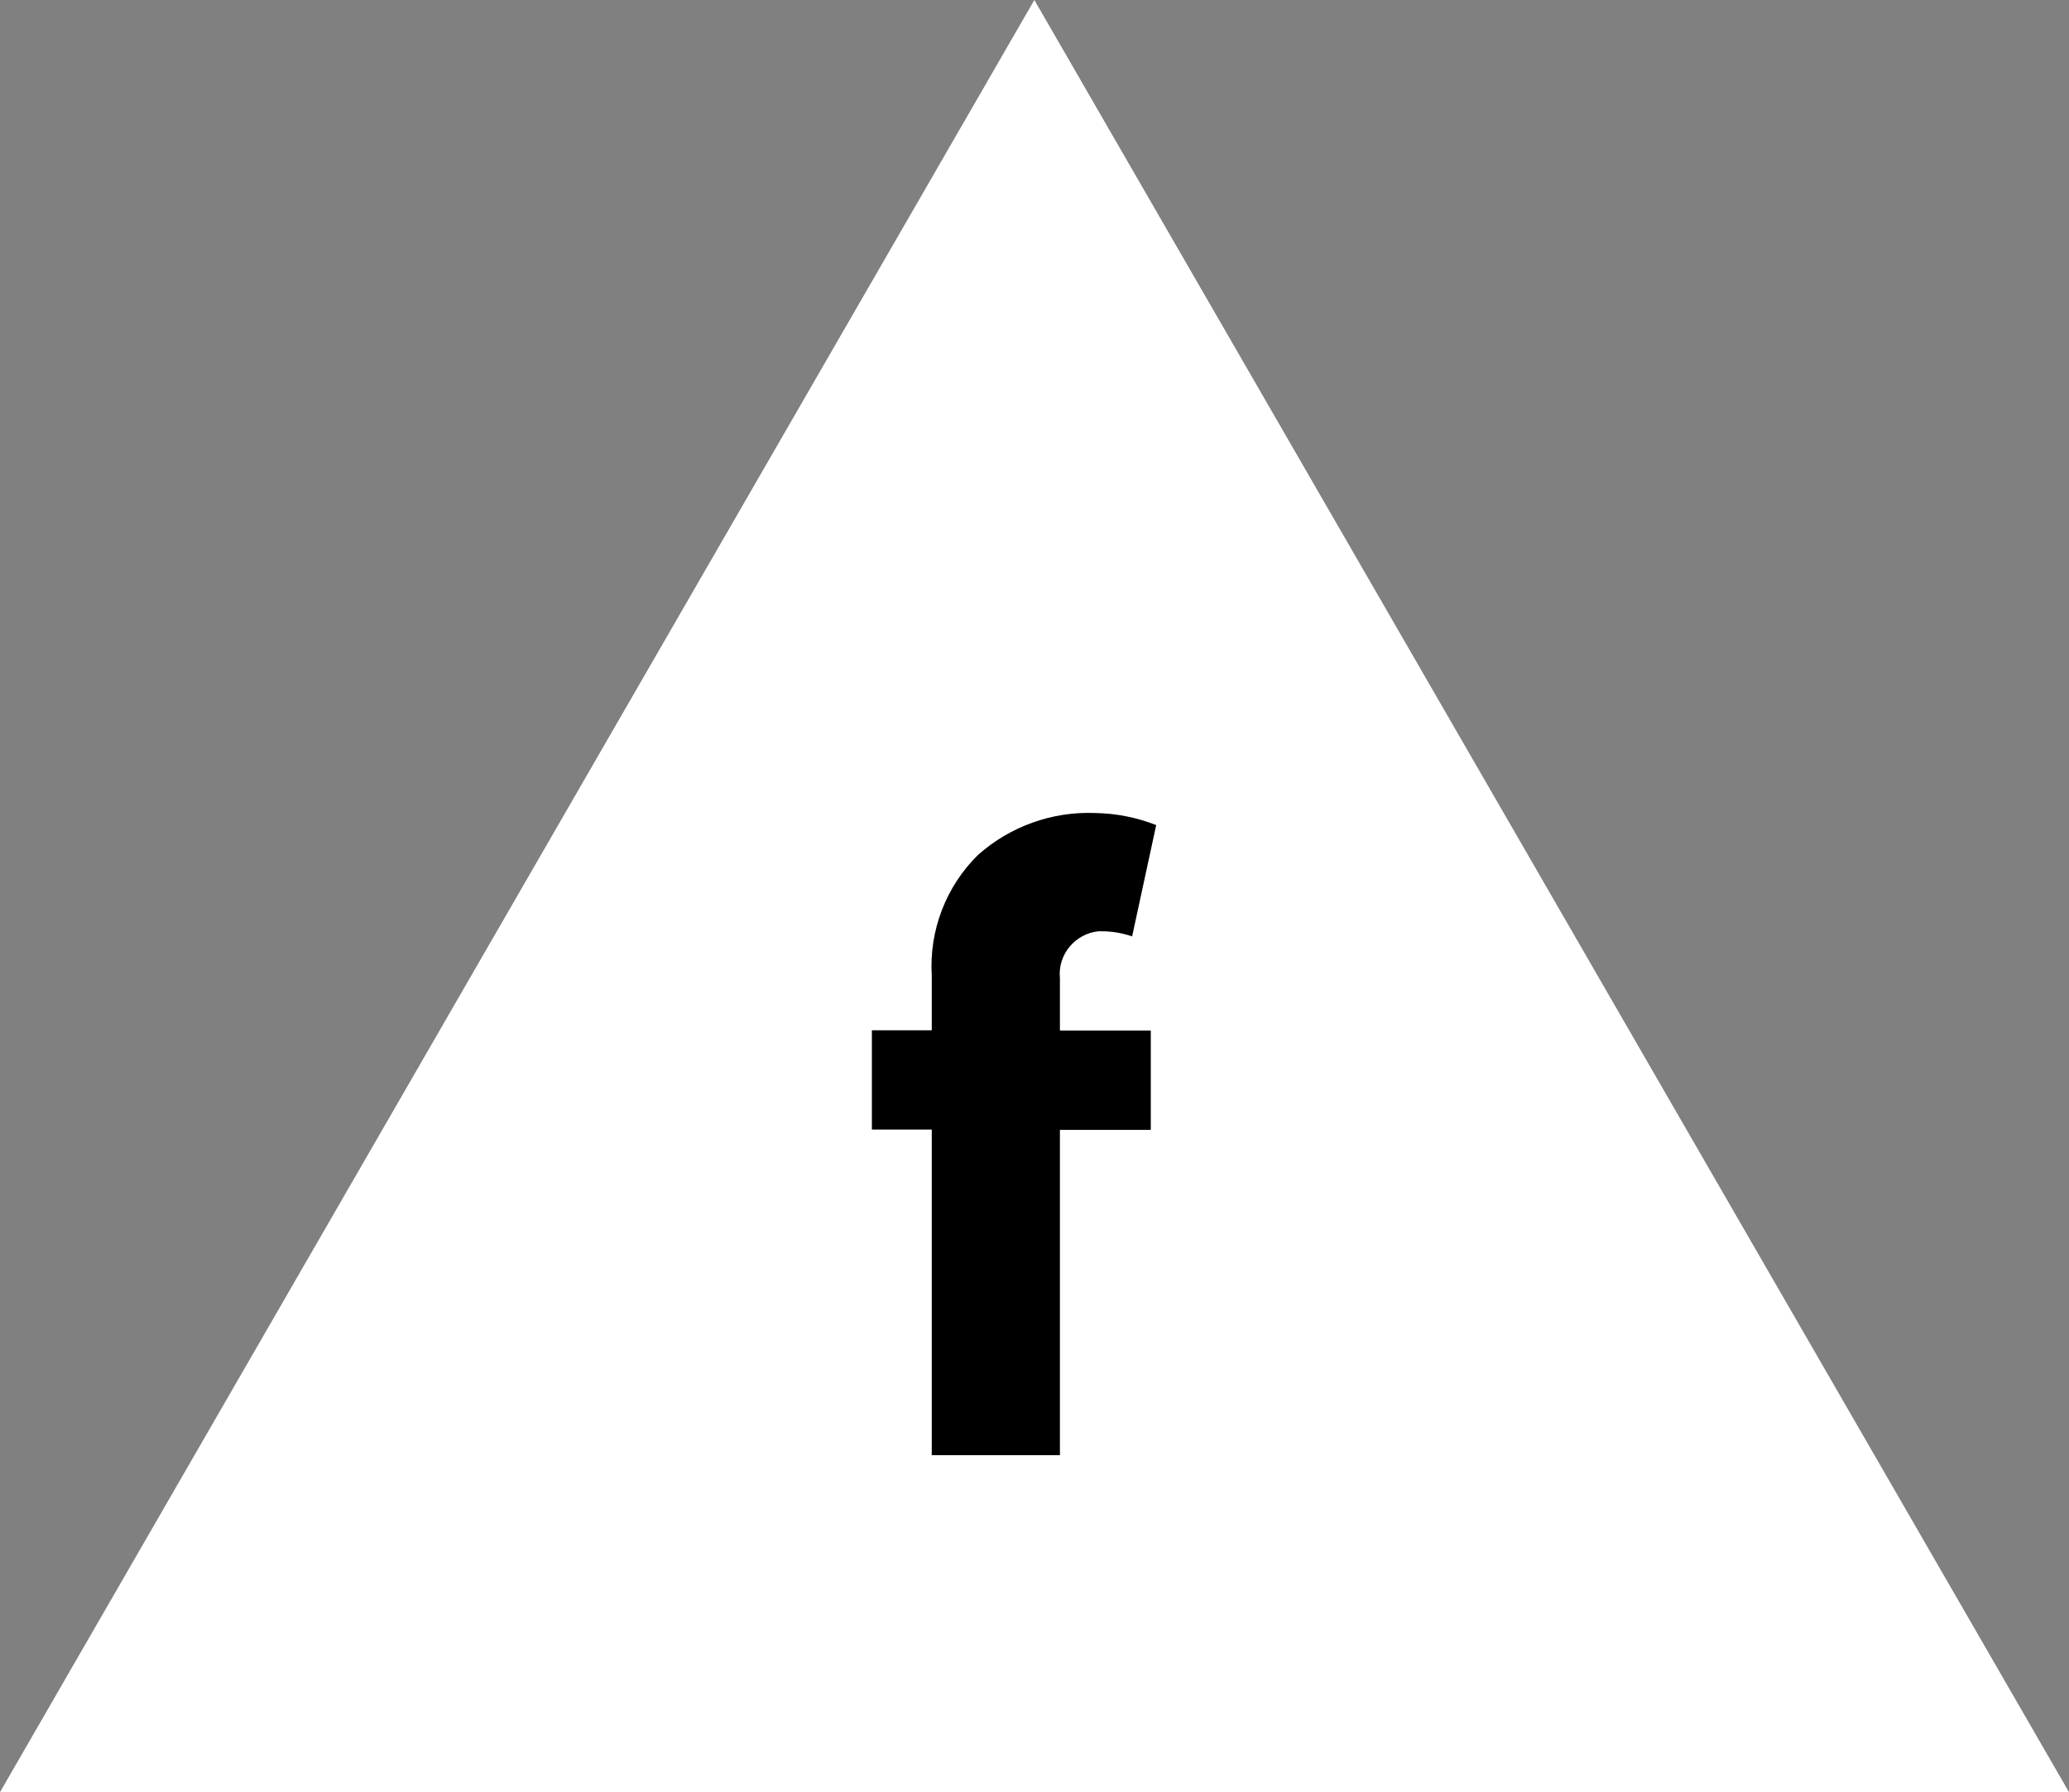 <?xml version="1.0" encoding="UTF-8"?> <svg xmlns="http://www.w3.org/2000/svg" id="Ebene_2" viewBox="0 0 68.77 59.56"><rect x="0" y="0" width="68.77" height="59.56" fill="#808080" stroke="none"/><defs><style>.cls-1{fill:#fff;}</style></defs><g id="Ebene_1-2"><g id="Etappe-f"><g id="Gruppe_311-4"><path id="Pfad_80-4" class="cls-1" d="m34.38,0L0,59.56h68.77L34.38,0Z"></path></g><g id="Gruppe_353"><path id="Pfad_100" d="m30.96,48.36h4.27v-10.81h3.02v-3.3h-3.02v-1.74c-.08-.78.5-1.48,1.28-1.56.04,0,.08,0,.12,0,.34,0,.68.06,1,.17l.8-3.7c-.64-.25-1.33-.39-2.02-.4-1.43-.06-2.83.44-3.9,1.39-1.07,1.05-1.63,2.52-1.54,4.01v1.82h-1.99v3.3h1.99v10.81Z"></path></g></g></g></svg> 